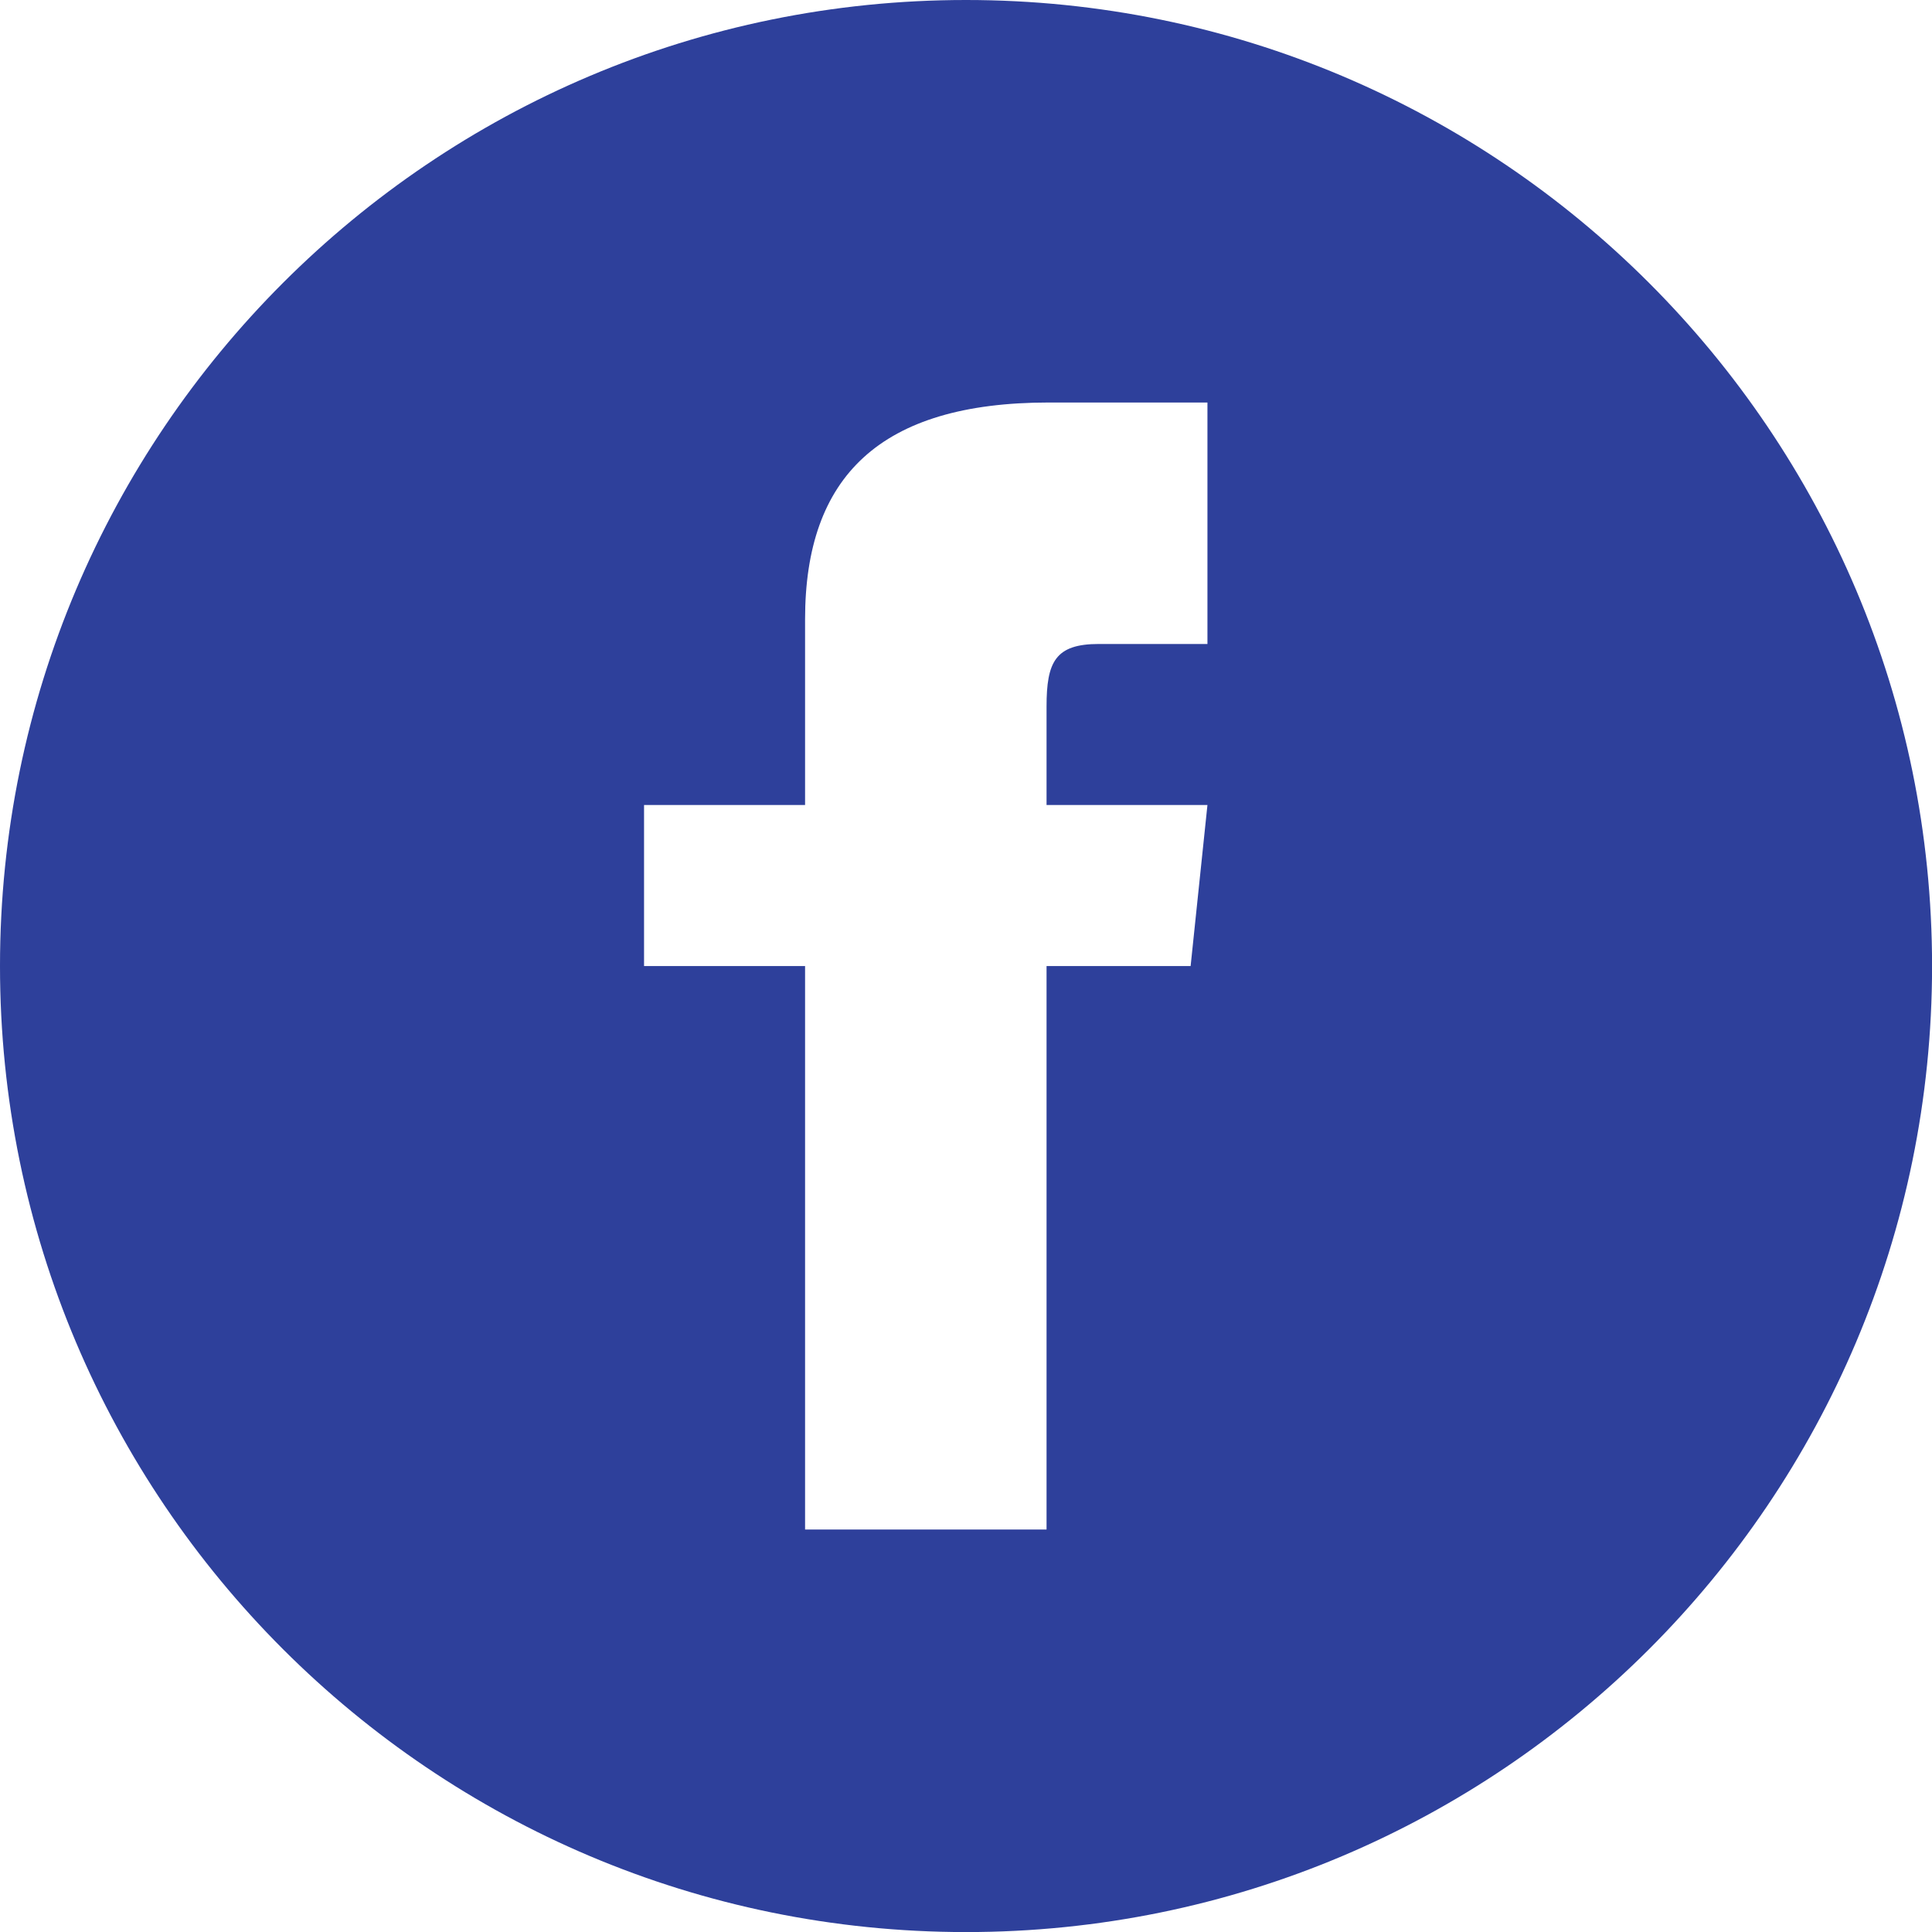 <?xml version="1.0" encoding="UTF-8"?><svg id="_レイヤー_2" xmlns="http://www.w3.org/2000/svg" viewBox="0 0 28.603 28.603"><defs><style>.cls-1{fill:#2e409b;stroke-width:0px;}</style></defs><g id="_レイヤー_3"><path class="cls-1" d="m14.303,0C6.404-.001.001,6.402,0,14.301c-.001,7.899,6.402,14.302,14.301,14.303,7.899.001,14.302-6.402,14.303-14.301v-.001C28.603,6.403,22.201.001,14.303,0Zm3.573,9.534h-1.607c-.645,0-.775.264-.775.927v1.457h2.382l-.249,2.384h-2.133v8.342h-3.575v-8.342h-2.384v-2.384h2.384v-2.751c0-2.108,1.106-3.208,3.61-3.208h2.347v3.576Z"/></g></svg>